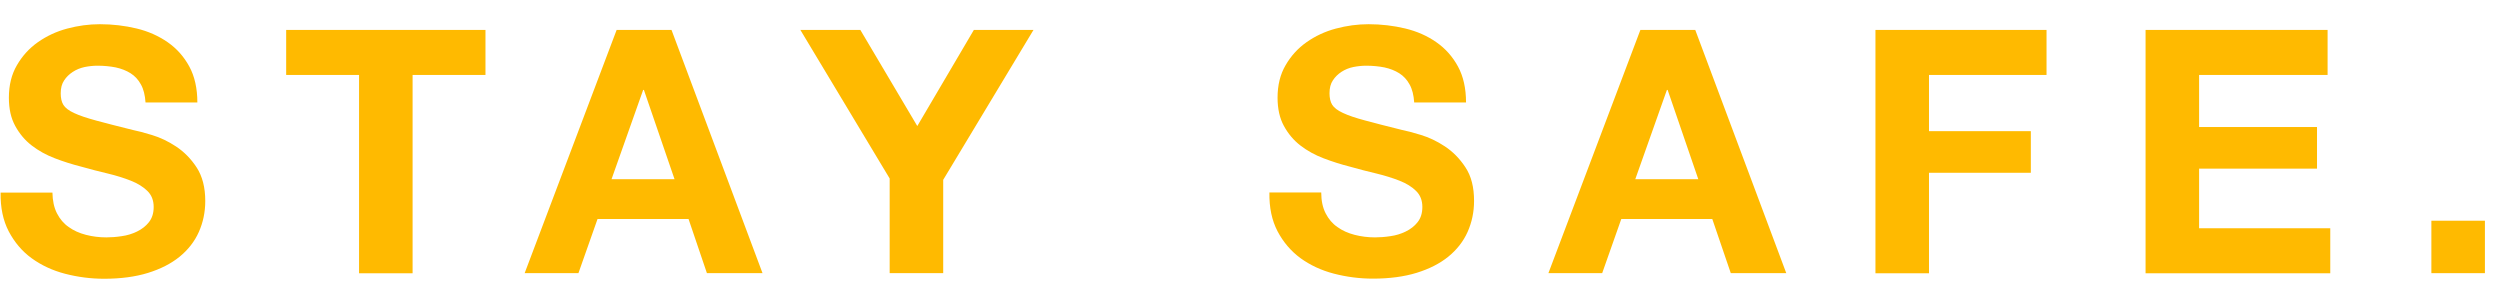 <?xml version="1.0" encoding="utf-8"?>
<!-- Generator: Adobe Illustrator 25.0.0, SVG Export Plug-In . SVG Version: 6.00 Build 0)  -->
<svg version="1.1" id="Ebene_1" xmlns="http://www.w3.org/2000/svg" xmlns:xlink="http://www.w3.org/1999/xlink" x="0px" y="0px"
	 viewBox="0 0 205.47 25" style="enable-background:new 0 0 205.47 25;" xml:space="preserve">
<style type="text/css">
	.st0{fill:#FFBA00;}
</style>
<g>
	<path class="st0" d="M4.68,17.53c0.24,0.47,0.56,0.85,0.97,1.13c0.4,0.29,0.87,0.5,1.41,0.64s1.1,0.21,1.68,0.21
		c0.39,0,0.81-0.03,1.26-0.1c0.45-0.06,0.87-0.19,1.26-0.38c0.39-0.19,0.72-0.44,0.98-0.77c0.26-0.33,0.39-0.74,0.39-1.25
		c0-0.54-0.17-0.98-0.52-1.32c-0.35-0.34-0.8-0.62-1.36-0.84s-1.19-0.42-1.9-0.59c-0.71-0.17-1.43-0.35-2.16-0.56
		c-0.75-0.19-1.48-0.42-2.18-0.69c-0.71-0.27-1.34-0.62-1.9-1.05c-0.56-0.43-1.01-0.97-1.36-1.61S0.73,8.95,0.73,8.03
		c0-1.03,0.22-1.92,0.66-2.67C1.83,4.6,2.4,3.97,3.11,3.47c0.71-0.5,1.51-0.88,2.41-1.12c0.9-0.24,1.79-0.36,2.69-0.36
		c1.05,0,2.05,0.12,3.01,0.35c0.96,0.23,1.81,0.61,2.56,1.13c0.75,0.52,1.34,1.19,1.78,2c0.44,0.81,0.66,1.8,0.66,2.95h-4.26
		c-0.04-0.6-0.16-1.09-0.38-1.48c-0.21-0.39-0.5-0.7-0.85-0.92S9.97,5.64,9.51,5.54C9.05,5.45,8.55,5.4,8.01,5.4
		c-0.35,0-0.71,0.04-1.06,0.11C6.59,5.59,6.27,5.72,5.98,5.91c-0.29,0.19-0.53,0.42-0.71,0.7C5.08,6.89,4.99,7.24,4.99,7.67
		c0,0.39,0.07,0.71,0.22,0.95c0.15,0.24,0.44,0.47,0.88,0.67C6.53,9.5,7.14,9.7,7.91,9.91c0.77,0.21,1.79,0.47,3.04,0.78
		c0.37,0.07,0.89,0.21,1.55,0.41c0.66,0.2,1.32,0.51,1.97,0.94c0.65,0.43,1.22,1,1.69,1.72s0.71,1.64,0.71,2.76
		c0,0.92-0.18,1.76-0.53,2.55c-0.35,0.78-0.88,1.46-1.58,2.03c-0.7,0.57-1.57,1.01-2.6,1.33c-1.04,0.32-2.24,0.48-3.6,0.48
		c-1.1,0-2.17-0.14-3.21-0.41s-1.95-0.7-2.74-1.27s-1.42-1.32-1.89-2.21c-0.47-0.9-0.69-1.96-0.67-3.19h4.26
		C4.32,16.49,4.44,17.06,4.68,17.53z"/>
	<path class="st0" d="M23.52,6.16v-3.7H39.9v3.7h-5.99v16.3h-4.4V6.16H23.52z"/>
	<path class="st0" d="M55.19,2.46l7.48,19.99H58.1L56.59,18h-7.48l-1.57,4.45h-4.42l7.56-19.99H55.19z M55.44,14.73l-2.52-7.34
		h-0.06l-2.6,7.34H55.44z"/>
	<path class="st0" d="M65.78,2.46h4.93l4.68,7.9l4.65-7.9h4.9l-7.42,12.32v7.67h-4.4v-7.78L65.78,2.46z"/>
	<path class="st0" d="M108.95,17.53c0.24,0.47,0.56,0.85,0.97,1.13c0.4,0.29,0.87,0.5,1.41,0.64s1.1,0.21,1.68,0.21
		c0.39,0,0.81-0.03,1.26-0.1c0.45-0.06,0.87-0.19,1.26-0.38c0.39-0.19,0.72-0.44,0.98-0.77c0.26-0.33,0.39-0.74,0.39-1.25
		c0-0.54-0.17-0.98-0.52-1.32c-0.34-0.34-0.8-0.62-1.36-0.84c-0.56-0.22-1.2-0.42-1.9-0.59c-0.71-0.17-1.43-0.35-2.16-0.56
		c-0.75-0.19-1.47-0.42-2.18-0.69s-1.34-0.62-1.9-1.05c-0.56-0.43-1.01-0.97-1.36-1.61C105.18,9.73,105,8.95,105,8.03
		c0-1.03,0.22-1.92,0.66-2.67c0.44-0.76,1.01-1.39,1.72-1.89c0.71-0.5,1.51-0.88,2.41-1.12c0.9-0.24,1.79-0.36,2.69-0.36
		c1.04,0,2.05,0.12,3.01,0.35c0.96,0.23,1.82,0.61,2.56,1.13c0.75,0.52,1.34,1.19,1.78,2s0.66,1.8,0.66,2.95h-4.26
		c-0.04-0.6-0.16-1.09-0.38-1.48c-0.21-0.39-0.5-0.7-0.85-0.92s-0.76-0.38-1.22-0.48c-0.46-0.09-0.96-0.14-1.5-0.14
		c-0.35,0-0.71,0.04-1.06,0.11c-0.35,0.07-0.68,0.21-0.96,0.39c-0.29,0.19-0.53,0.42-0.71,0.7c-0.19,0.28-0.28,0.63-0.28,1.06
		c0,0.39,0.07,0.71,0.22,0.95c0.15,0.24,0.44,0.47,0.88,0.67c0.44,0.21,1.04,0.41,1.82,0.62c0.77,0.21,1.79,0.47,3.04,0.78
		c0.37,0.07,0.89,0.21,1.55,0.41c0.66,0.2,1.32,0.51,1.97,0.94c0.65,0.43,1.22,1,1.69,1.72c0.48,0.72,0.71,1.64,0.71,2.76
		c0,0.92-0.18,1.76-0.53,2.55c-0.35,0.78-0.88,1.46-1.58,2.03s-1.57,1.01-2.6,1.33c-1.04,0.32-2.24,0.48-3.6,0.48
		c-1.1,0-2.17-0.14-3.21-0.41c-1.04-0.27-1.95-0.7-2.74-1.27c-0.79-0.58-1.42-1.32-1.89-2.21c-0.47-0.9-0.69-1.96-0.67-3.19h4.26
		C108.59,16.49,108.71,17.06,108.95,17.53z"/>
	<path class="st0" d="M139.33,2.46l7.48,19.99h-4.56L140.73,18h-7.48l-1.57,4.45h-4.42l7.56-19.99H139.33z M139.58,14.73l-2.52-7.34
		h-0.06l-2.6,7.34H139.58z"/>
	<path class="st0" d="M168.2,2.46v3.7h-9.66v4.62h8.37v3.42h-8.37v8.26h-4.4V2.46H168.2z"/>
	<path class="st0" d="M191.3,2.46v3.7h-10.56v4.28h9.69v3.42h-9.69v4.9h10.78v3.7h-15.18V2.46H191.3z"/>
	<path class="st0" d="M204.23,18.14v4.31h-4.4v-4.31H204.23z"/>
</g>
</svg>
